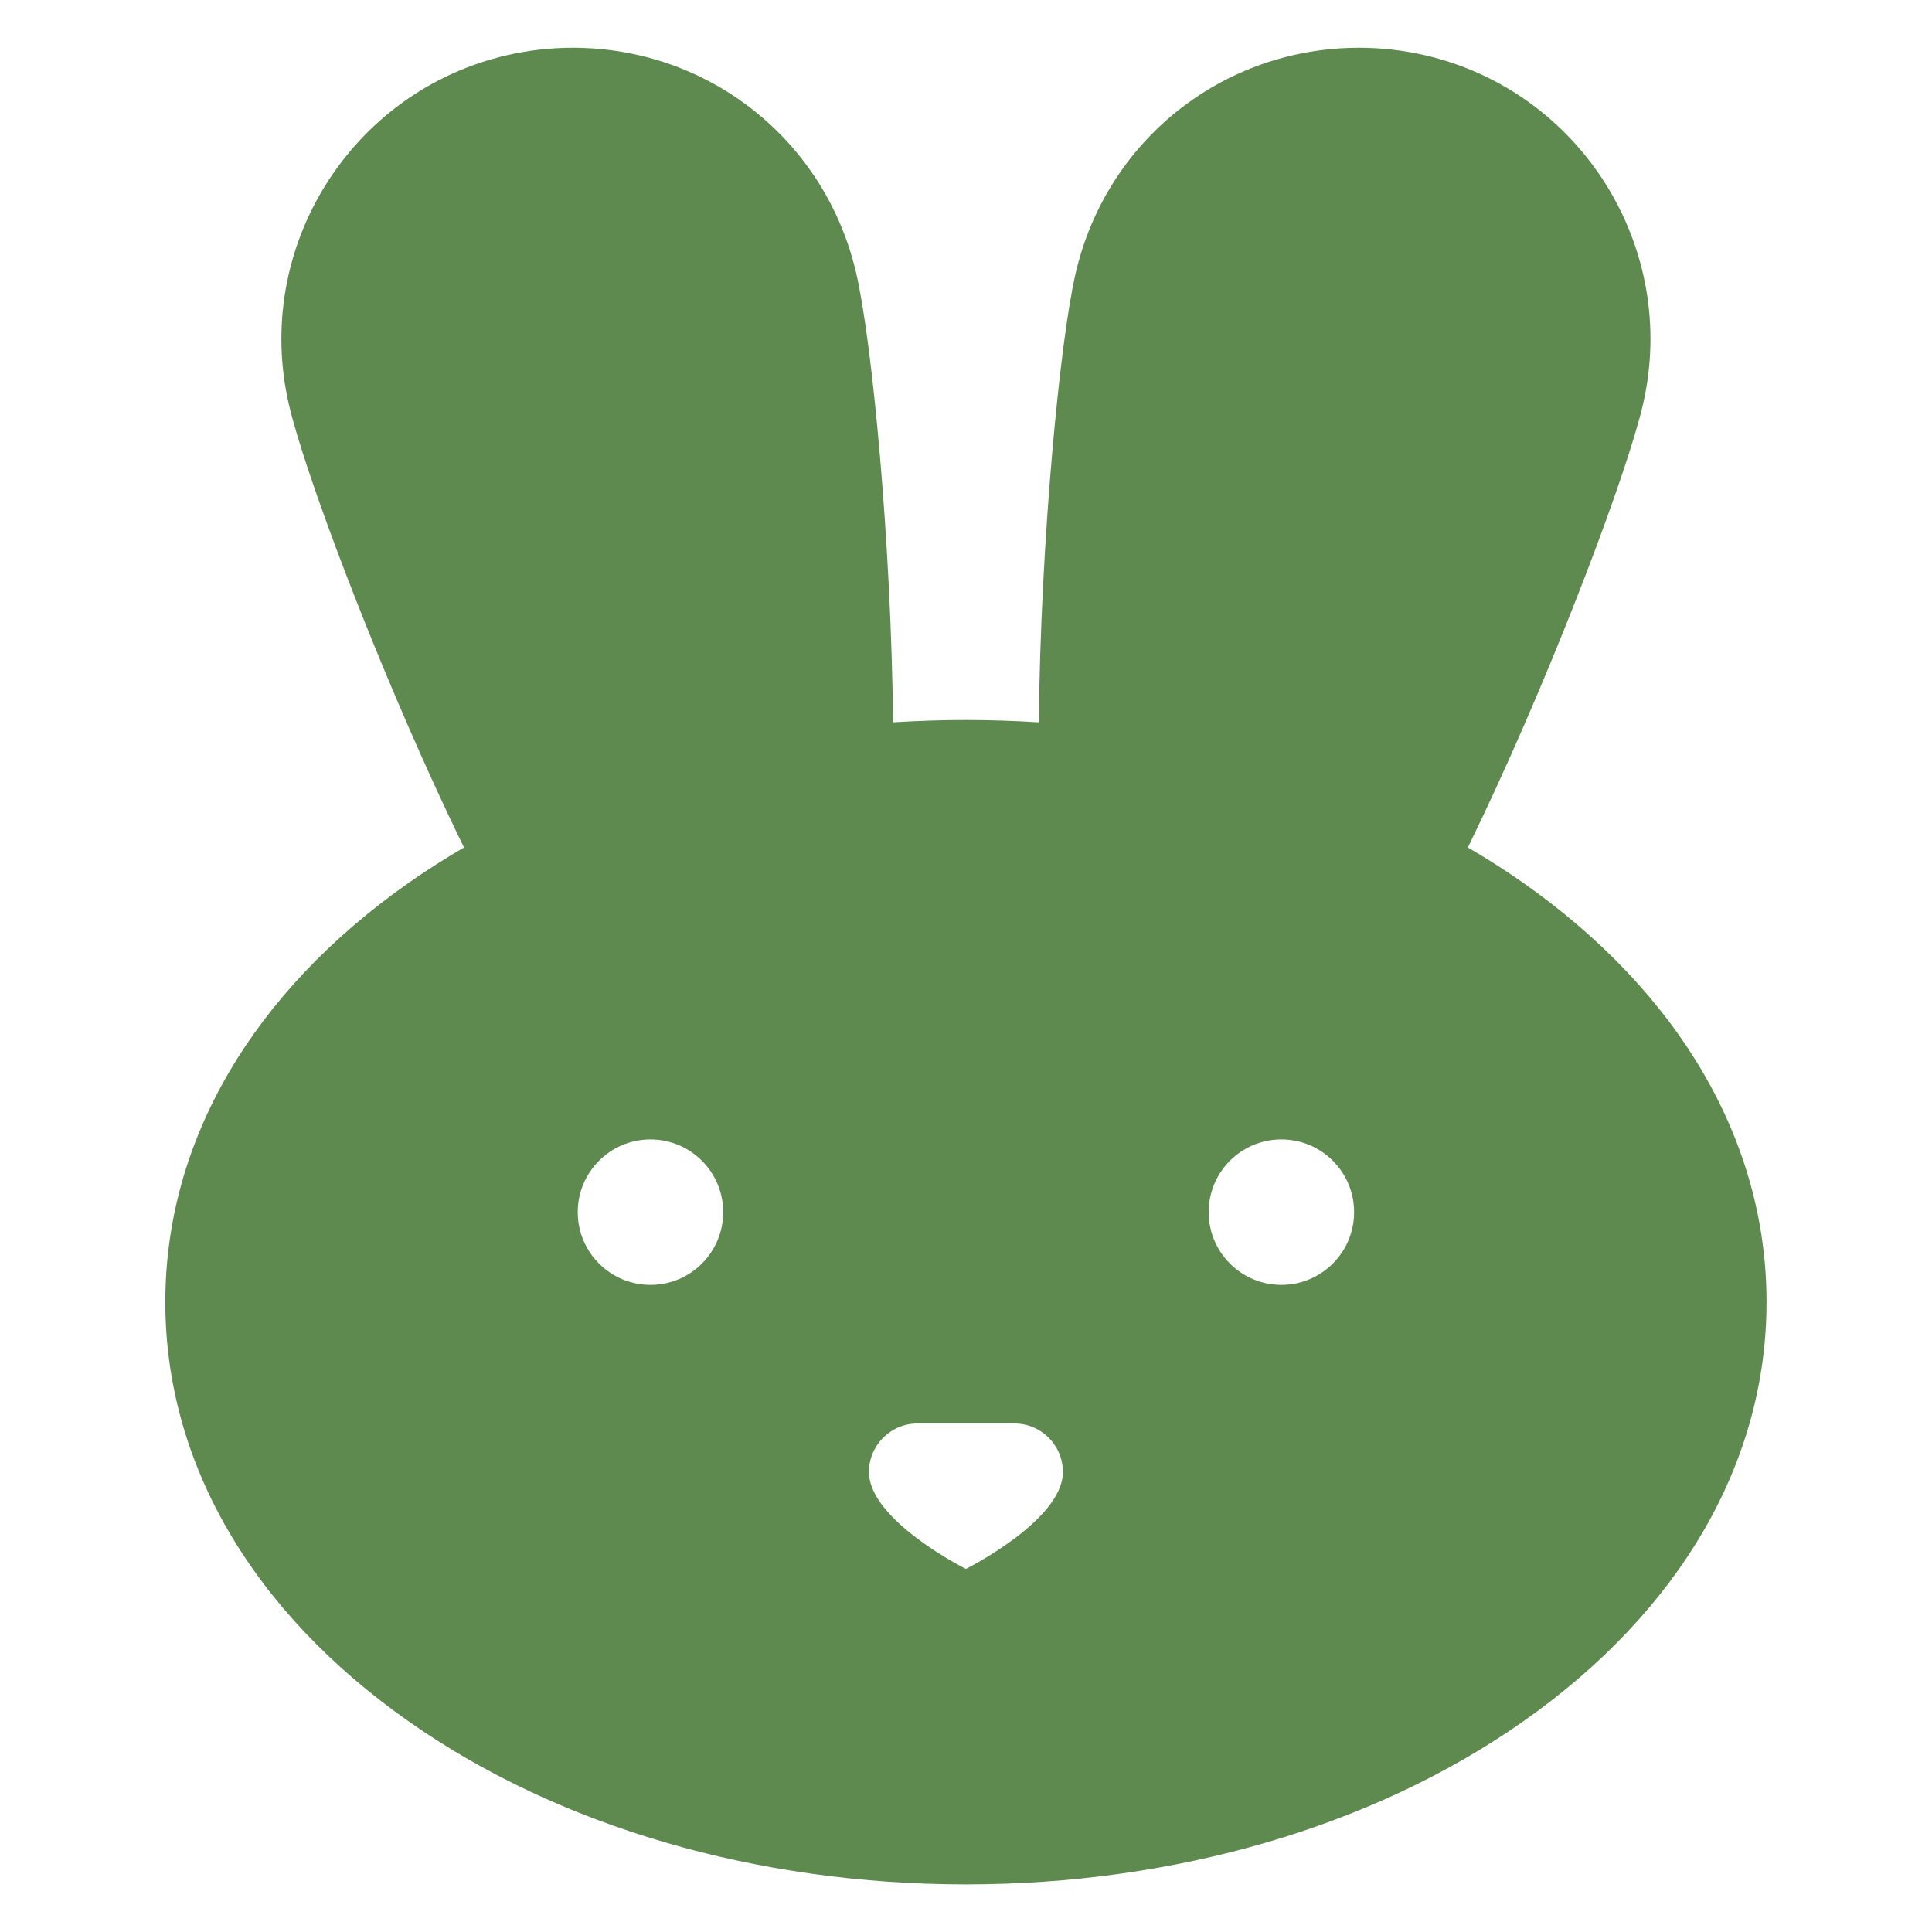<svg height="50" viewBox="0 0 13.229 13.229" width="50" xmlns="http://www.w3.org/2000/svg"><path d="m5.354 289.48c-.12-.084-.244-.163-.373-.238.035-.072.07-.145.106-.221.512-1.085.987-2.354 1.093-2.813.247-1.071-.423-2.144-1.494-2.391-.148-.034-.299-.051-.45-.051-.933 0-1.731.635-1.941 1.545-.11.476-.24 1.852-.252 3.074-.165-.01-.332-.016-.499-.016s-.334.006-.499.016c-.012-1.222-.142-2.599-.252-3.074-.21-.91-1.008-1.545-1.941-1.545-.151 0-.302.017-.45.051-1.071.247-1.741 1.32-1.494 2.391.106.459.581 1.727 1.093 2.813.036.076.071.15.106.221-.128.075-.253.154-.373.238-1.078.755-1.672 1.776-1.672 2.875 0 1.099.594 2.12 1.672 2.875 1.024.717 2.377 1.112 3.81 1.112 1.433 0 2.786-.395 3.81-1.112 1.078-.755 1.672-1.776 1.672-2.875 0-1.099-.594-2.12-1.672-2.875zm-5.97 2.757c-.275 0-.498-.223-.498-.498 0-.275.223-.498.498-.498.275 0 .498.223.498.498 0 .275-.223.498-.498.498zm2.16 1.945s-.664-.332-.664-.664c0-.183.149-.332.332-.332h.332.332c.183 0 .332.149.332.332-0.0.332-.665.664-.665.664zm2.16-1.945c-.275 0-.498-.223-.498-.498 0-.275.223-.498.498-.498.275 0 .498.223.498.498 0.0.275-.223.498-.498.498z" fill="#5e894f" stroke-width=".025" transform="translate(5.07 -283.439)"/></svg>